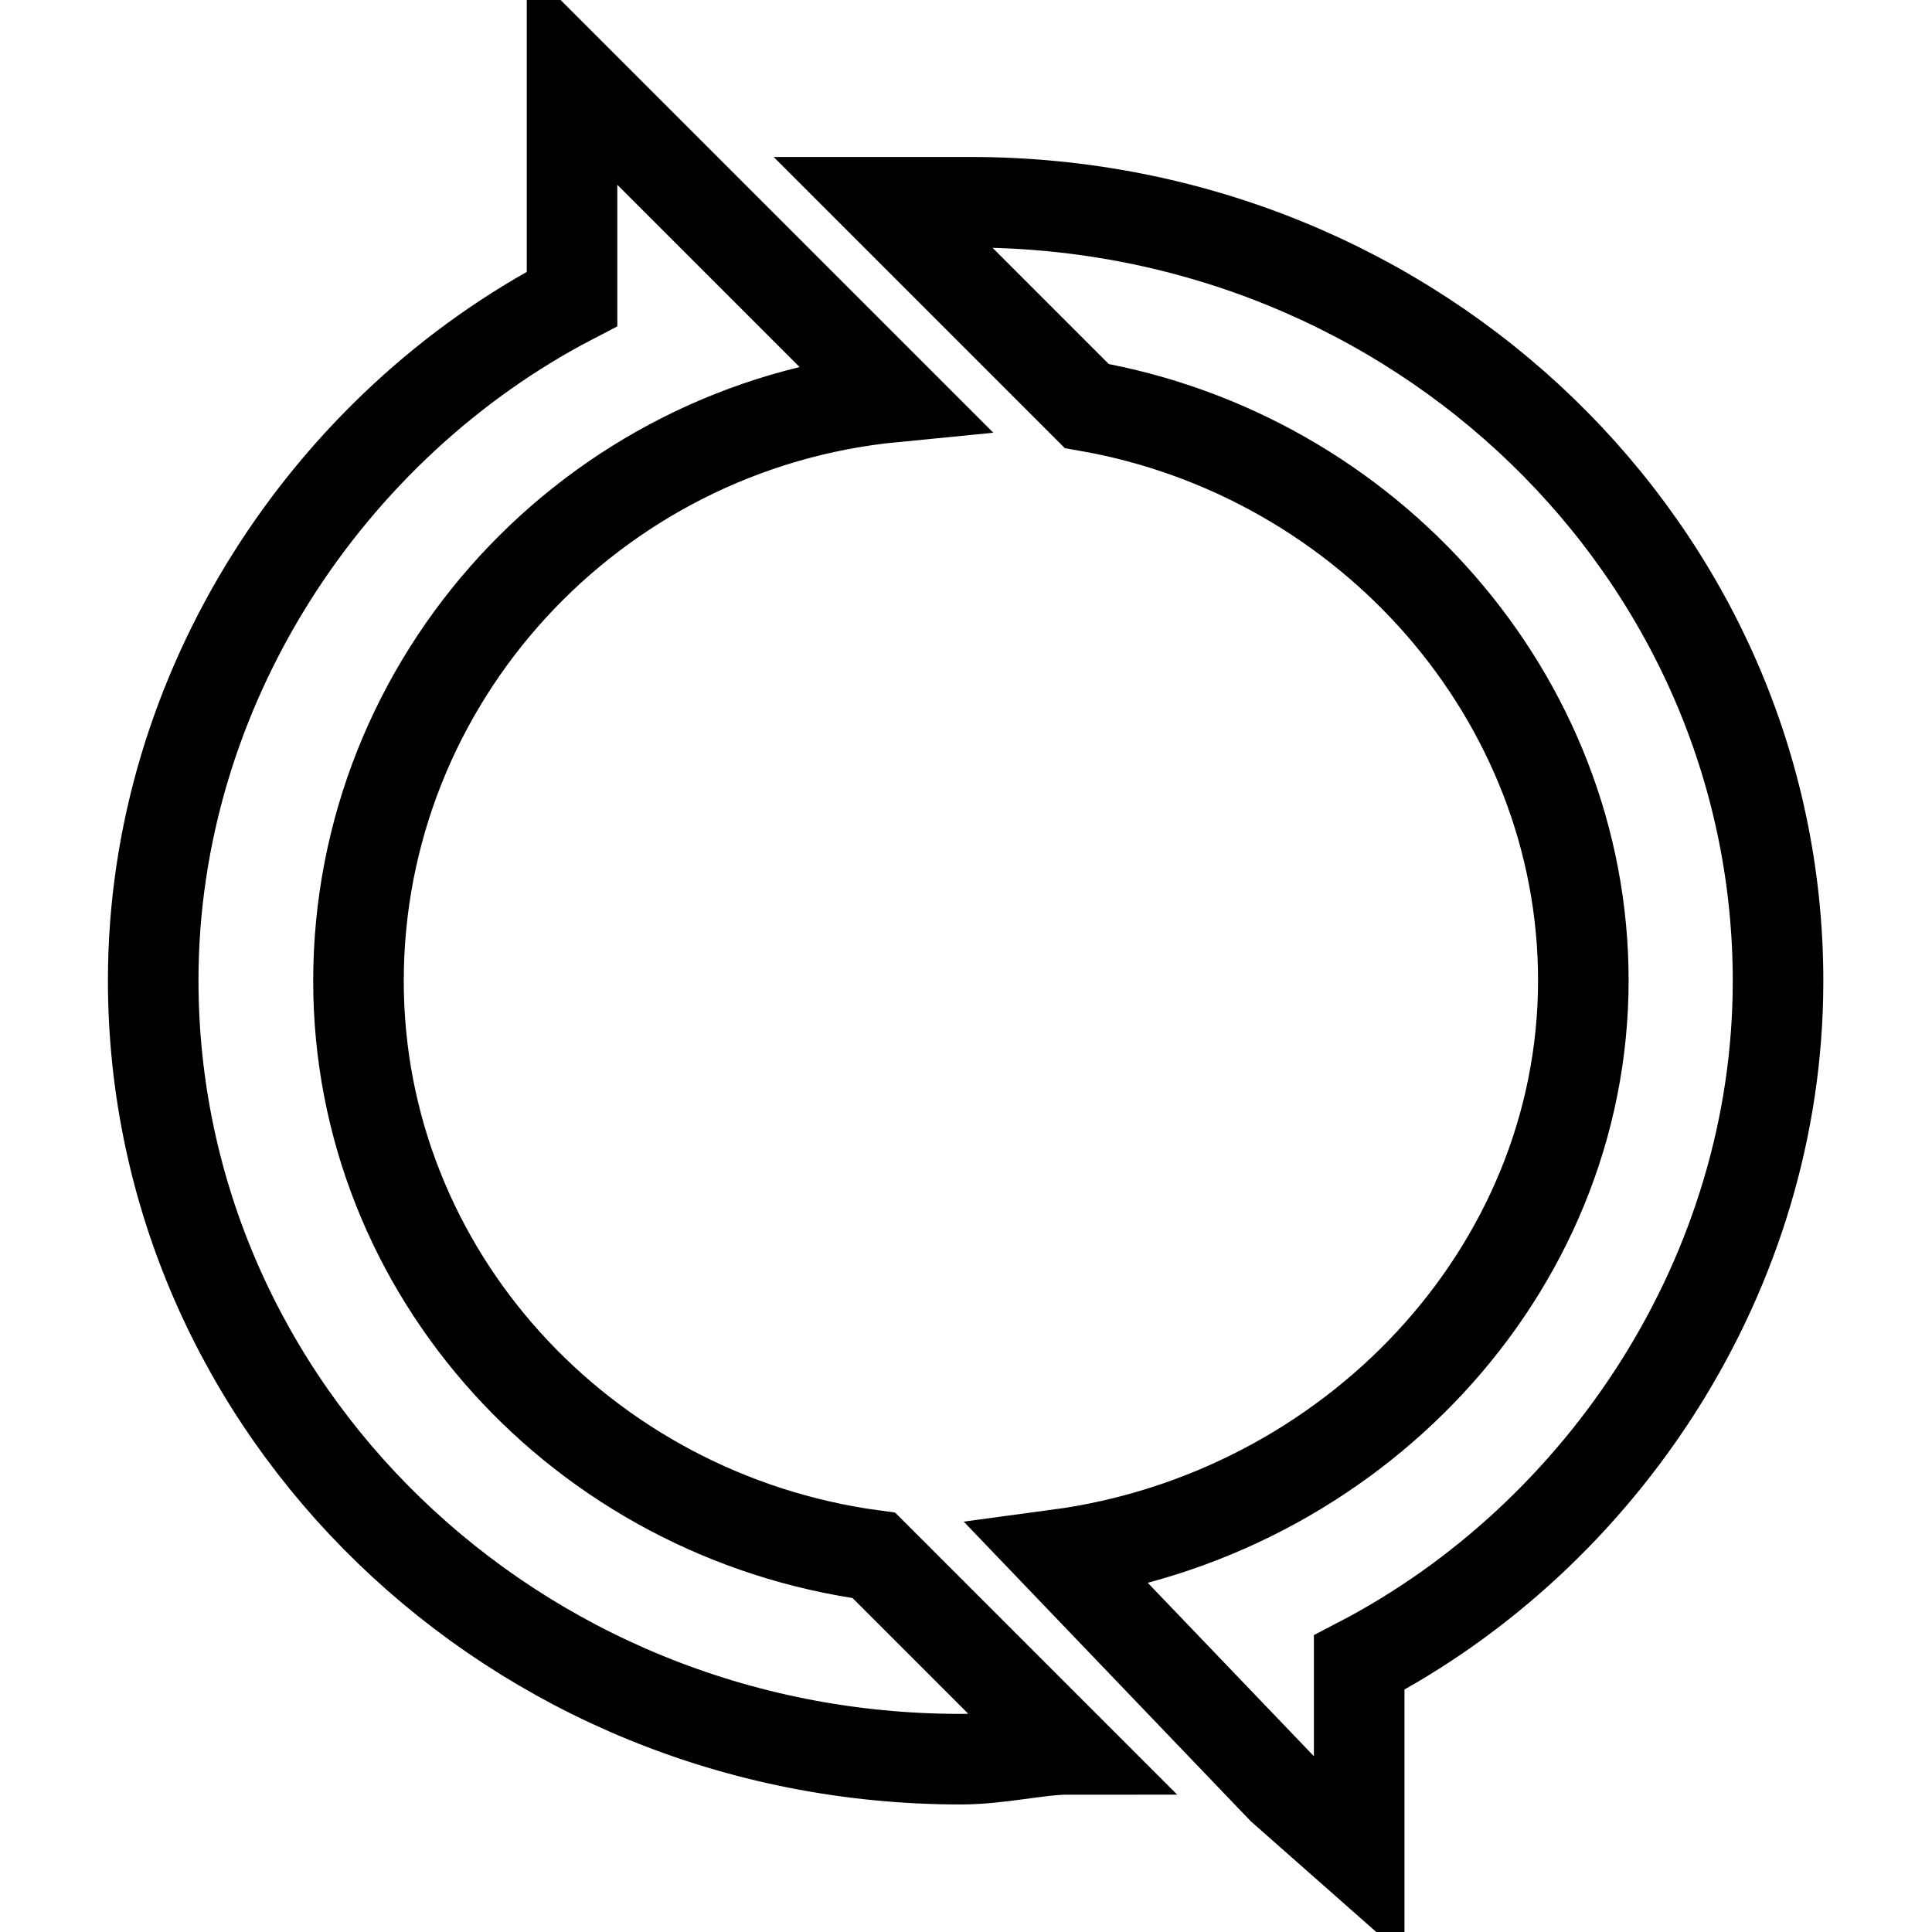 <?xml version="1.0" encoding="utf-8"?>
<!-- Svg Vector Icons : http://www.onlinewebfonts.com/icon -->
<!DOCTYPE svg PUBLIC "-//W3C//DTD SVG 1.1//EN" "http://www.w3.org/Graphics/SVG/1.1/DTD/svg11.dtd">
<svg version="1.1" xmlns="http://www.w3.org/2000/svg" xmlns:xlink="http://www.w3.org/1999/xlink" x="0px" y="0px" viewBox="0 0 256 256" enable-background="new 0 0 256 256" xml:space="preserve">
<g> <path stroke-width="12" fill-opacity="0" stroke="#000000"  d="M169.9,237l-29.7-31c38.7-5.2,69.6-37.4,69.6-76.1c0-37.4-28.4-69.6-65.8-76.1L117,26.8h11.6 c59.3,0,107,46.4,107,103.2c0,38.7-23.2,73.5-55.5,90.3V246L169.9,237z M141.5,231.8c-3.9,0-9,1.3-14.2,1.3 c-59.3,0-107-46.4-107-103.2c0-38.7,23.2-73.5,55.5-90.3V10l16.8,16.8l25.8,25.8c-40,3.9-70.9,37.4-70.9,77.4 c0,38.7,29.7,70.9,68.3,76.1L141.5,231.8z"/></g>
</svg>
